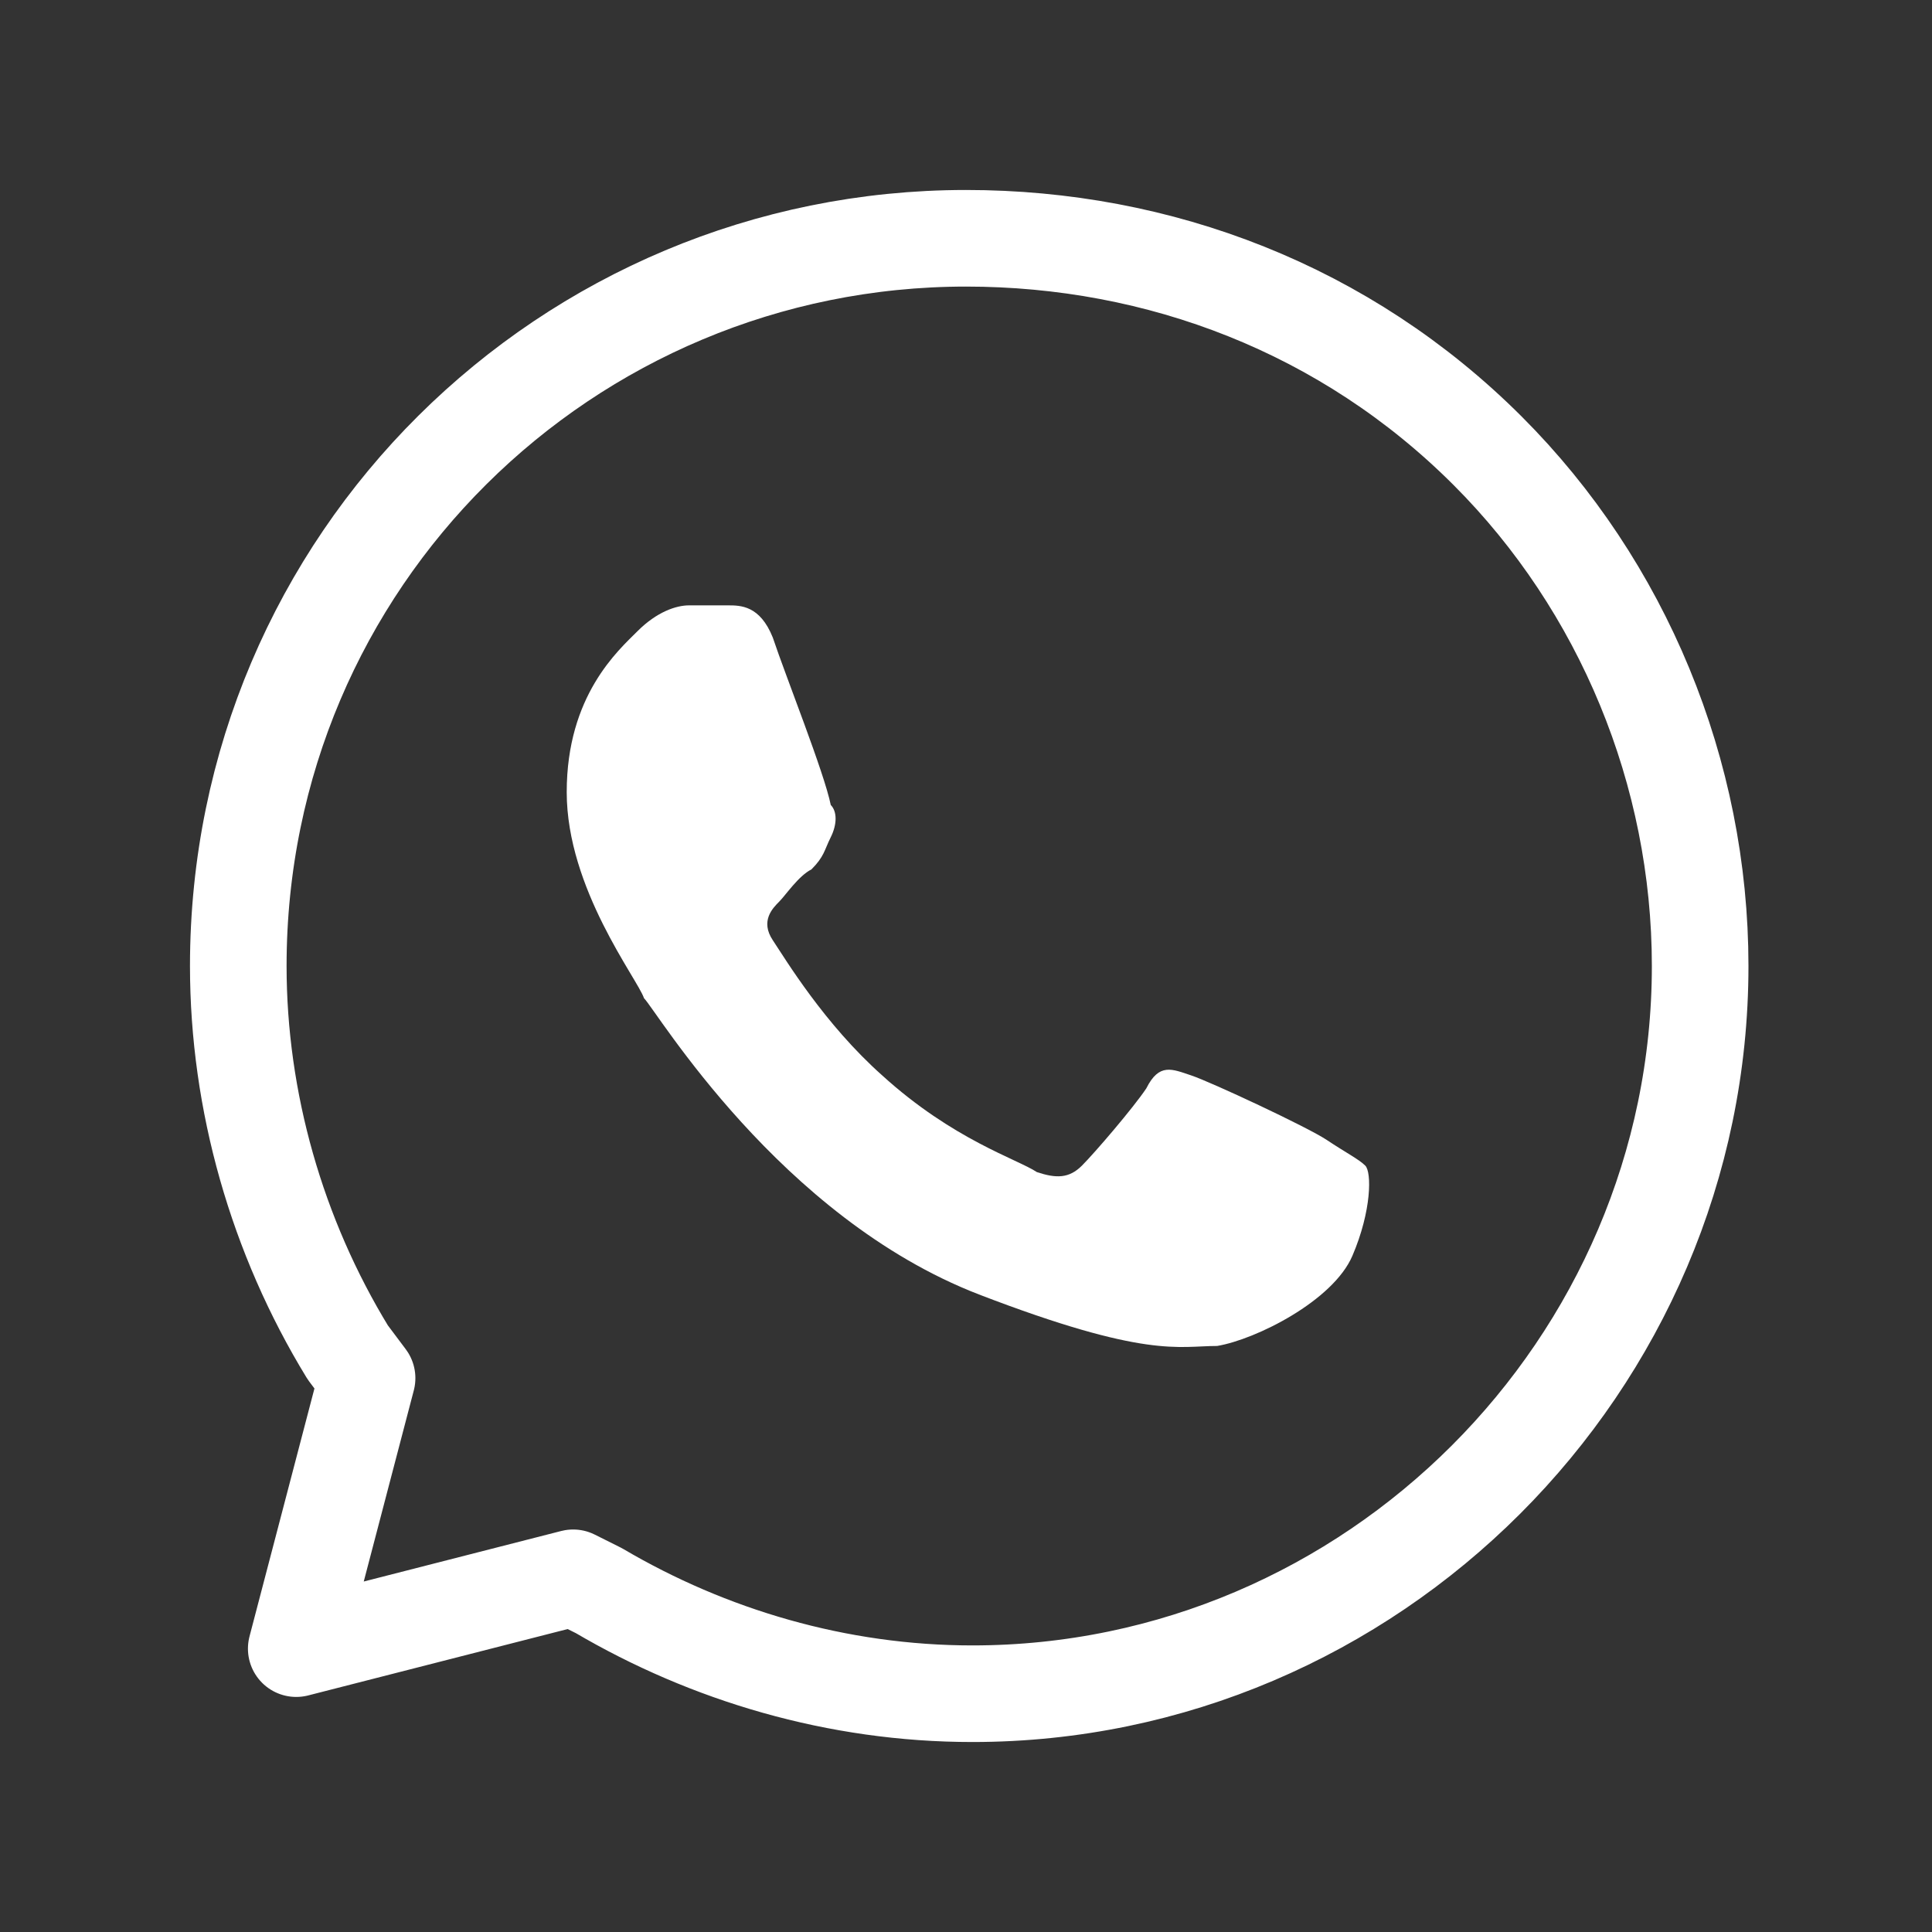 <?xml version="1.0" encoding="utf-8"?>
<!-- Generator: Adobe Illustrator 25.3.1, SVG Export Plug-In . SVG Version: 6.00 Build 0)  -->
<svg version="1.1" id="Layer_1" xmlns="http://www.w3.org/2000/svg" xmlns:xlink="http://www.w3.org/1999/xlink" x="0px" y="0px"
	 viewBox="0 0 30 30" style="enable-background:new 0 0 30 30;" xml:space="preserve">
<rect x="0" y="0" width="30" height="30" fill="#333333" stroke="none"/>
<style type="text/css">
	.st0{fill:none;stroke:#FFFFFF;stroke-width:1.5;stroke-linecap:round;stroke-linejoin:round;stroke-miterlimit:10;}
	.st1{fill-rule:evenodd;clip-rule:evenodd;fill:#FFFFFF;}
</style>
<g>
	<path id="path15" class="st0" d="M15,3.7C8.8,3.7,3.7,8.7,3.7,15c0,2.1,0.6,4.2,1.7,6l0.3,0.4l-1.1,4.2l4.3-1.1l0.4,0.2
		c1.7,1,3.7,1.6,5.8,1.6h0c6.2,0,11.3-5.1,11.3-11.3c0-3-1.2-5.9-3.3-8C20.9,4.8,18,3.7,15,3.7z"/>
	<path id="path418-6" class="st1" d="M12,9.9c-0.2-0.5-0.5-0.5-0.7-0.5c-0.2,0-0.4,0-0.6,0c-0.2,0-0.5,0.1-0.8,0.4
		c-0.3,0.3-1.1,1-1.1,2.5c0,1.5,1.1,2.9,1.2,3.2c0.2,0.2,2.1,3.4,5.2,4.6c2.6,1,3.1,0.8,3.7,0.8c0.6-0.1,1.8-0.7,2.1-1.4
		c0.3-0.7,0.3-1.3,0.2-1.4c-0.1-0.1-0.3-0.2-0.6-0.4c-0.3-0.2-1.8-0.9-2.1-1c-0.3-0.1-0.5-0.2-0.7,0.2c-0.2,0.3-0.8,1-1,1.2
		c-0.2,0.2-0.4,0.2-0.7,0.1c-0.3-0.2-1.3-0.5-2.4-1.5c-0.9-0.8-1.5-1.8-1.7-2.1c-0.2-0.3,0-0.5,0.1-0.6c0.1-0.1,0.3-0.4,0.5-0.5
		c0.2-0.2,0.2-0.3,0.3-0.5c0.1-0.2,0.1-0.4,0-0.5C12.8,12,12.2,10.5,12,9.9"/>
</g>
</svg>
